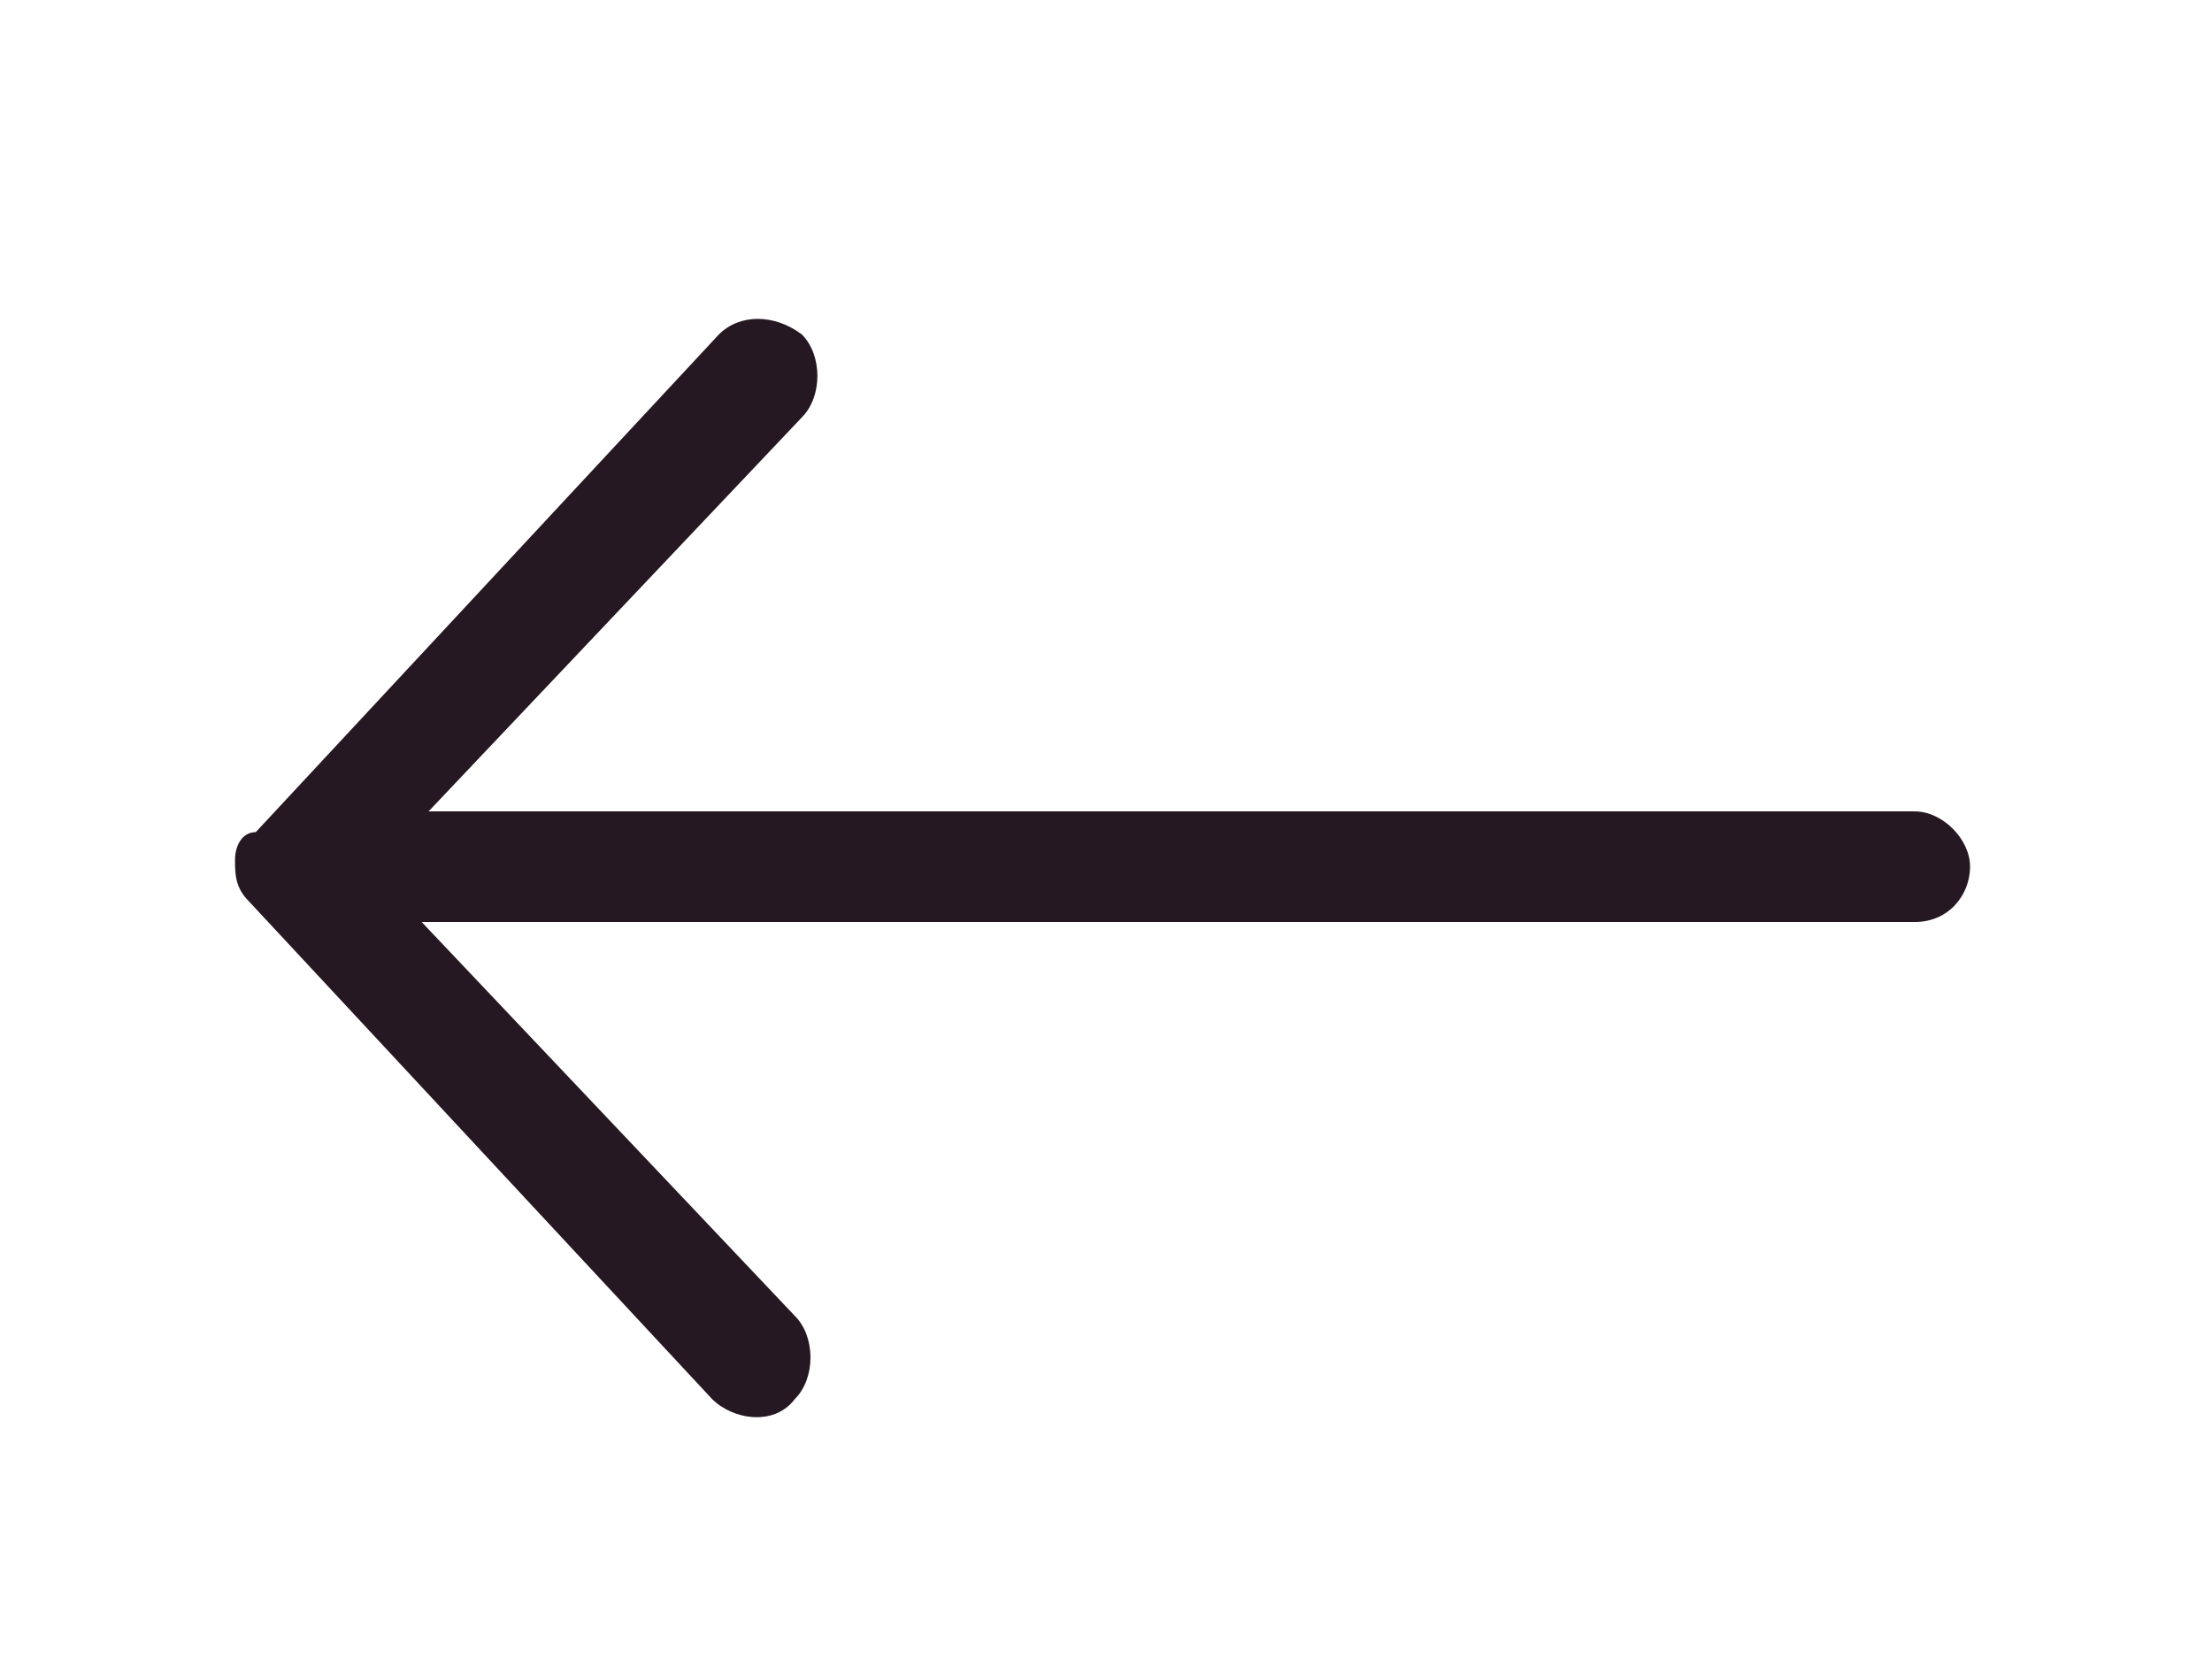 <?xml version="1.0" encoding="utf-8"?>
<!-- Generator: Adobe Illustrator 24.0.1, SVG Export Plug-In . SVG Version: 6.00 Build 0)  -->
<svg version="1.1" id="Laag_1" xmlns="http://www.w3.org/2000/svg" xmlns:xlink="http://www.w3.org/1999/xlink" x="0px" y="0px"
	 viewBox="0 0 32 24" style="enable-background:new 0 0 32 24;" xml:space="preserve">
<style type="text/css">
	.st0{fill:#FFCC00;}
	.st1{fill-rule:evenodd;clip-rule:evenodd;fill:#FFCC00;}
	.st2{fill:#261822;}
	.st3{fill:#FFFFFF;}
	.st4{fill-rule:evenodd;clip-rule:evenodd;fill:#BA1E1F;}
	.st5{fill-rule:evenodd;clip-rule:evenodd;fill:#FAB623;}
	.st6{fill-rule:evenodd;clip-rule:evenodd;fill:#261822;}
	.st7{fill:#FFCC22;}
	.st8{fill:#3EB749;}
	.st9{fill:#BA1E1F;}
	.st10{fill:#FFE15E;}
	.st11{fill:#FF629E;}
	.st12{fill:#0356C8;}
	.st13{fill:#A2D2D4;}
	.st14{fill:#7FD5CC;}
	.st15{fill:#EAB18B;}
	.st16{fill:none;stroke:#261822;stroke-miterlimit:10;}
	.st17{fill-rule:evenodd;clip-rule:evenodd;fill:#F4F4F4;}
	.st18{fill:#F4F4F4;}
</style>
<g transform="translate(0,-952.362)">
	<path class="st2" d="M3.4,964.8c0,0.2,0,0.4,0.2,0.6l6.7,7.2c0.3,0.3,0.9,0.4,1.2,0c0.3-0.3,0.3-0.9,0-1.2l-5.4-5.7h21.6
		c0.5,0,0.8-0.4,0.8-0.8s-0.4-0.8-0.8-0.8H6.2l5.4-5.7c0.3-0.3,0.3-0.9,0-1.2c-0.4-0.3-0.9-0.3-1.2,0l-6.7,7.2
		C3.5,964.4,3.4,964.6,3.4,964.8L3.4,964.8z"/>
</g>
</svg>
